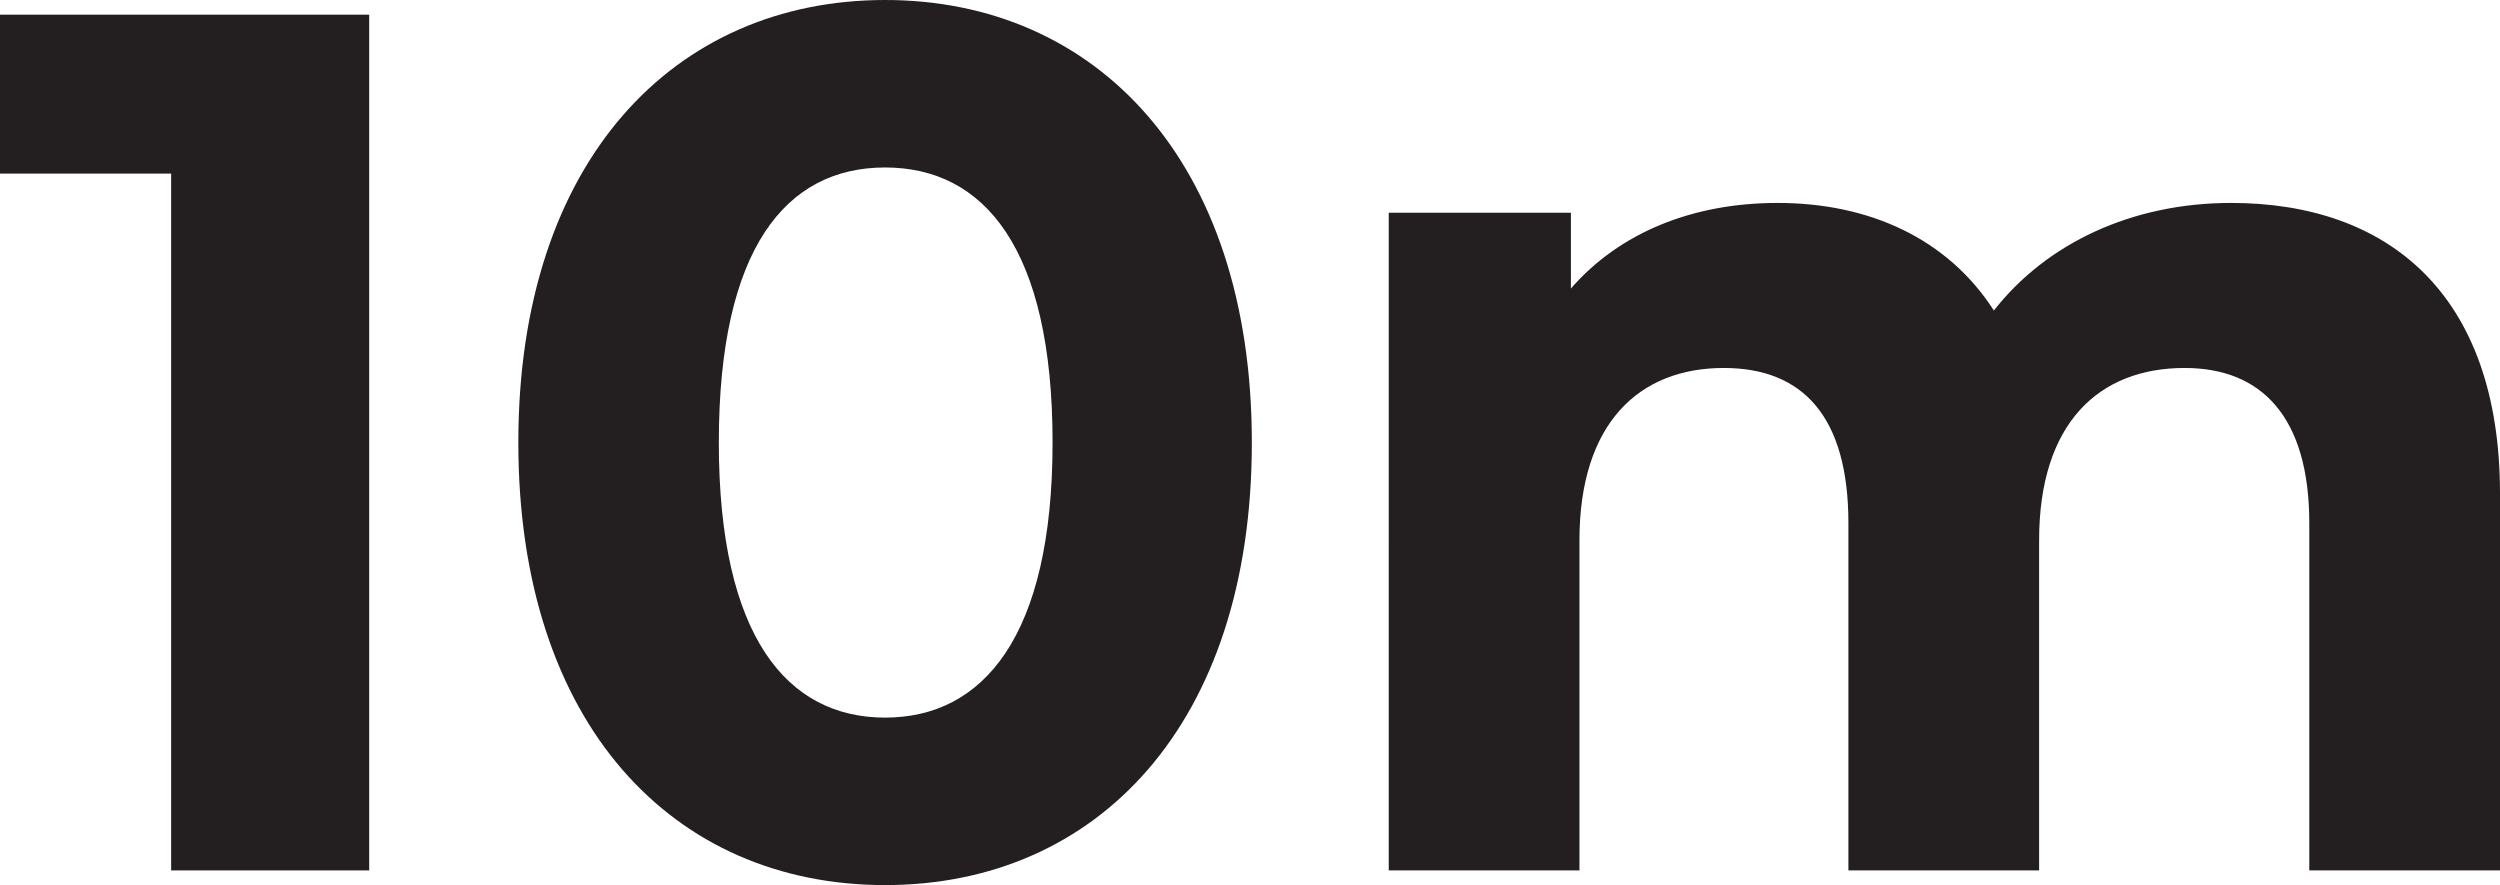 <?xml version="1.0" encoding="UTF-8"?> <svg xmlns="http://www.w3.org/2000/svg" id="Layer_2" data-name="Layer 2" viewBox="0 0 40.9 14.48"><defs><style> .cls-1 { fill: #231f20; stroke-width: 0px; } </style></defs><g id="Layer_2-2" data-name="Layer 2"><g><path class="cls-1" d="m6.04.24v14h-3.24V2.84H0V.24h6.04Z"></path><path class="cls-1" d="m8.48,7.24c0-4.62,2.56-7.24,6-7.24s6,2.62,6,7.24-2.54,7.24-6,7.24-6-2.62-6-7.24Zm8.74,0c0-3.18-1.12-4.5-2.74-4.5s-2.72,1.32-2.72,4.5,1.12,4.5,2.72,4.5,2.74-1.32,2.74-4.5Z"></path><path class="cls-1" d="m40.9,8.08v6.16h-3.12v-5.68c0-1.74-.78-2.54-2.04-2.54-1.4,0-2.38.9-2.38,2.82v5.4h-3.12v-5.68c0-1.74-.74-2.54-2.04-2.54-1.38,0-2.36.9-2.36,2.82v5.4h-3.12V3.48h2.98v1.24c.8-.92,2-1.4,3.38-1.4,1.5,0,2.78.58,3.54,1.76.86-1.1,2.26-1.76,3.88-1.76,2.56,0,4.4,1.48,4.4,4.76Z"></path></g></g></svg> 